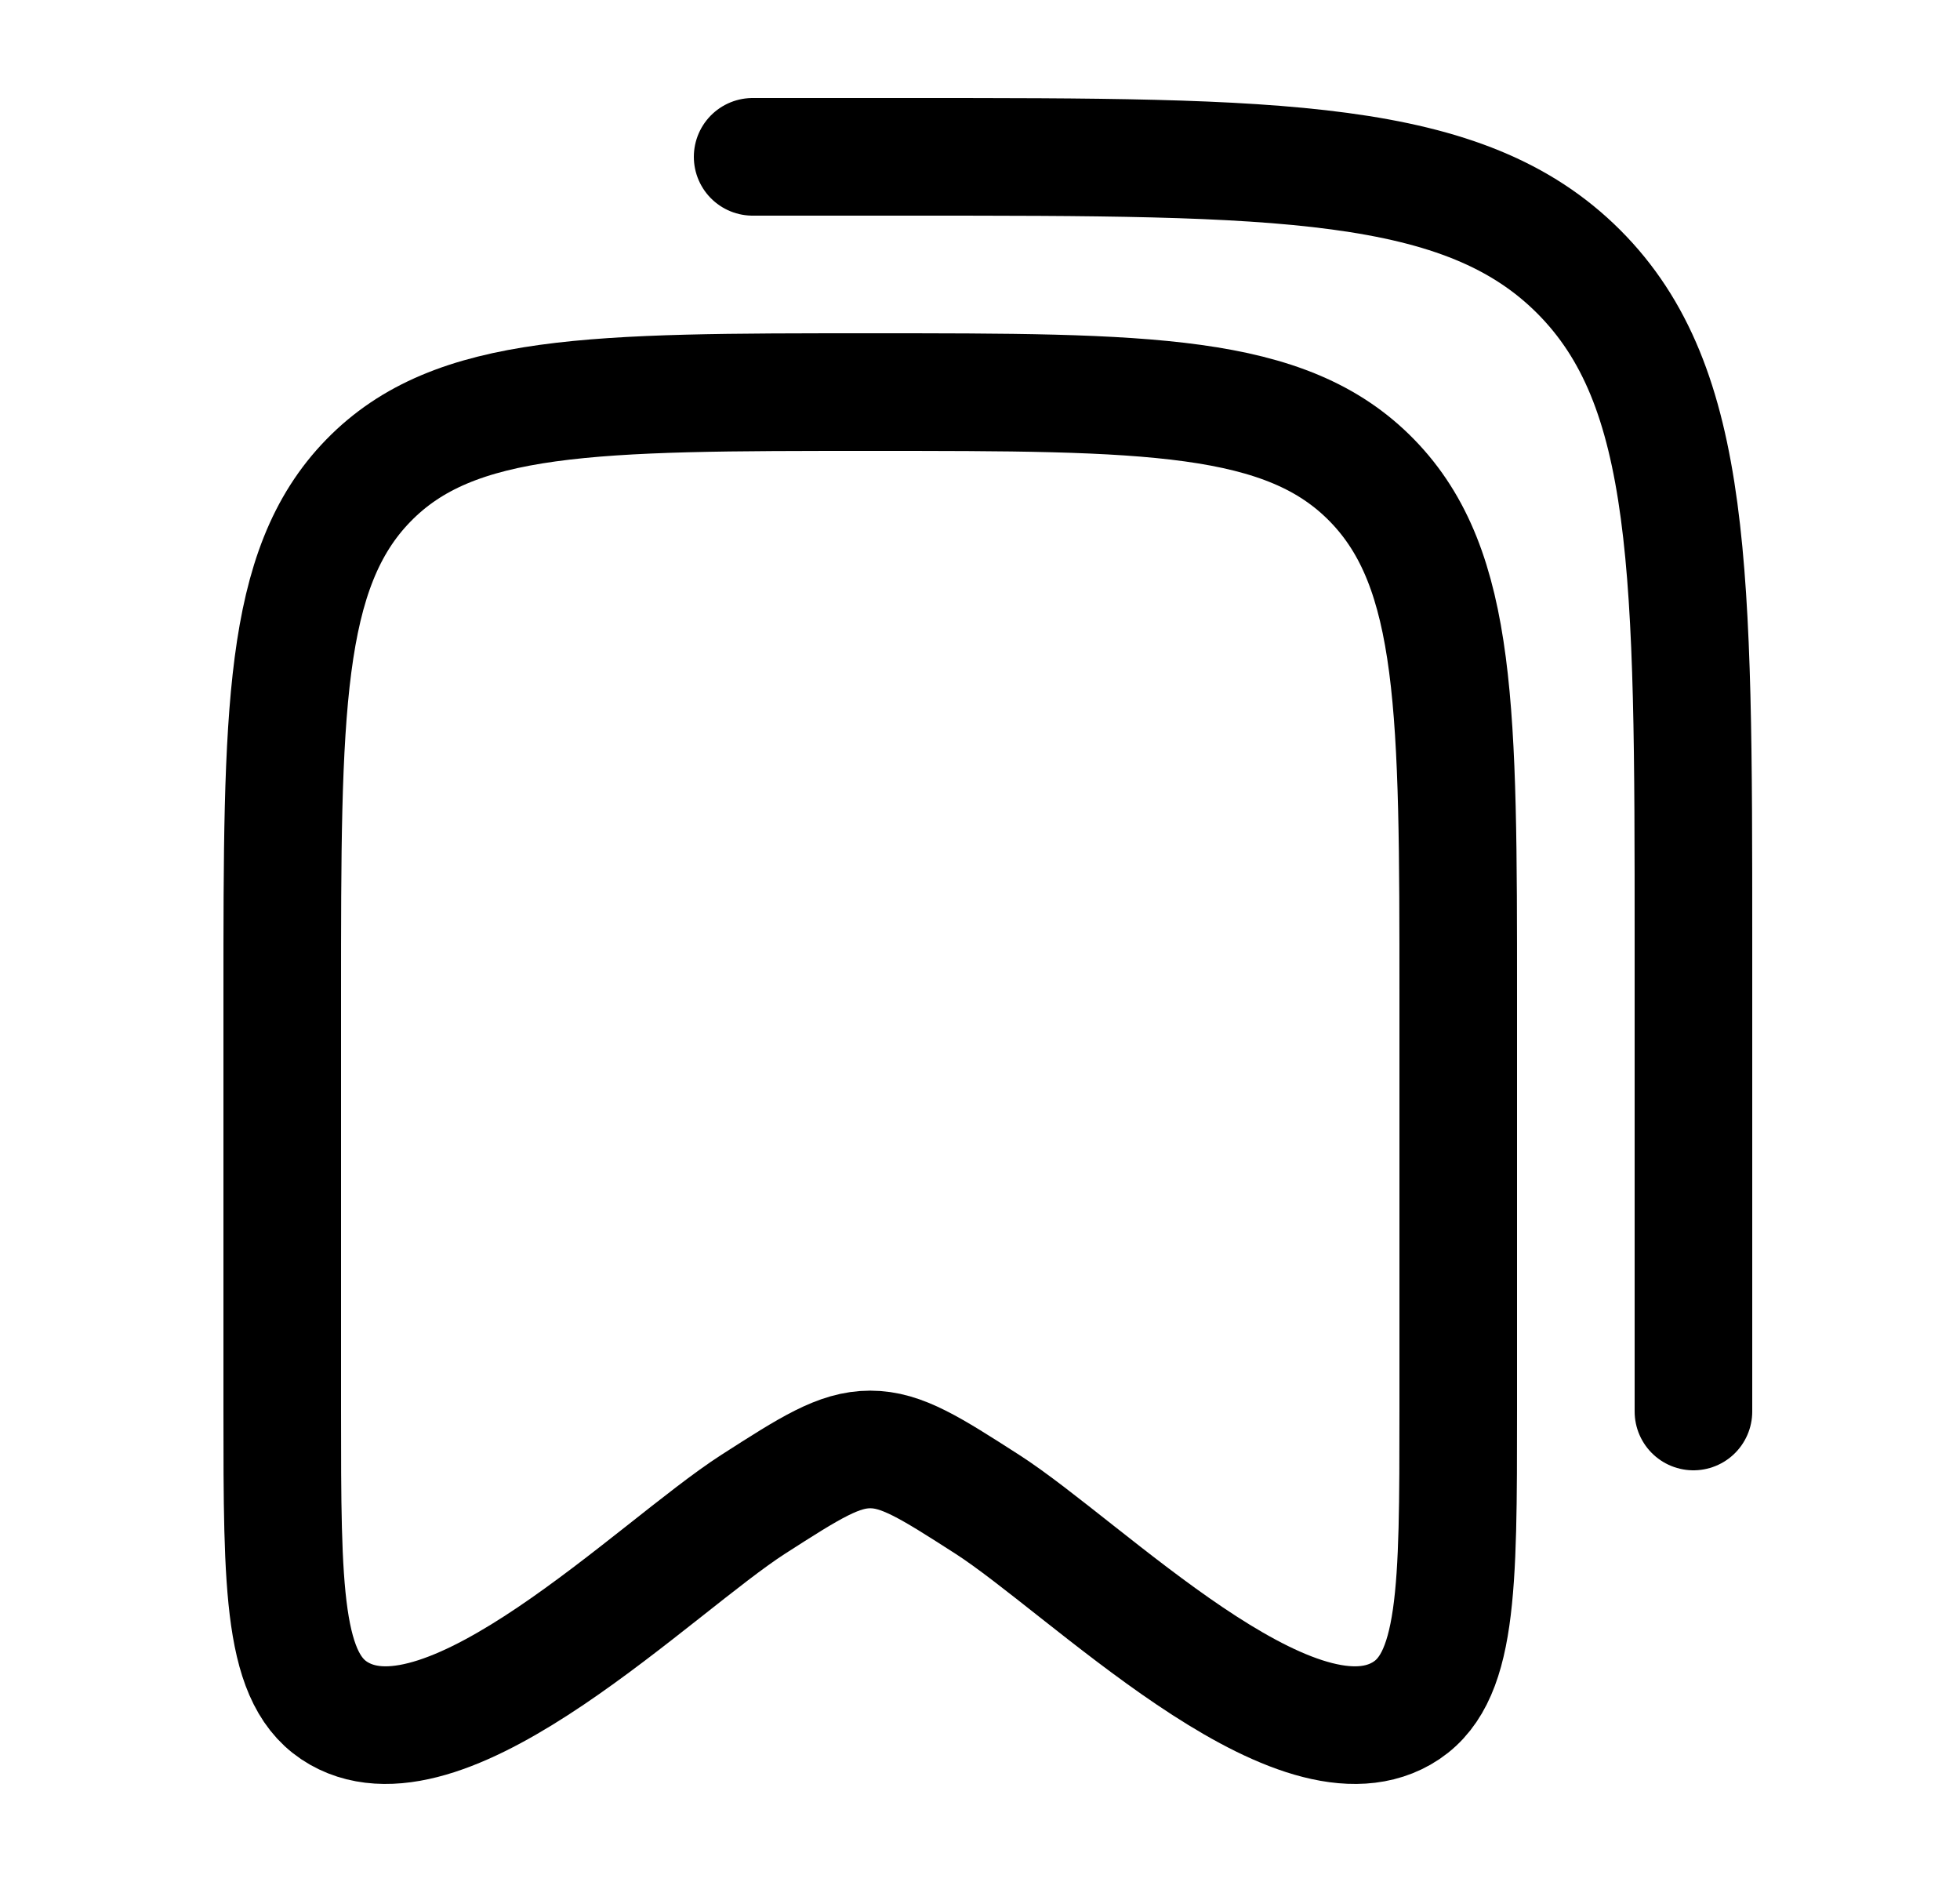 <svg width="25" height="24" viewBox="0 0 25 24" fill="none" xmlns="http://www.w3.org/2000/svg">
<path d="M3.6 17.981L3.6 12.707C3.6 9.074 3.6 7.257 4.698 6.129C5.797 5 7.564 5 11.1 5C14.636 5 16.403 5 17.502 6.129C18.6 7.257 18.6 9.074 18.6 12.707L18.6 17.981C18.6 20.287 18.6 21.44 17.875 21.852C16.472 22.651 13.841 19.985 12.591 19.182C11.866 18.717 11.503 18.484 11.1 18.484C10.697 18.484 10.334 18.717 9.609 19.182C8.36 19.985 5.728 22.651 4.325 21.852C3.6 21.44 3.6 20.287 3.6 17.981Z" stroke="black" stroke-width="1.5" stroke-linecap="round" stroke-linejoin="round"/>
<path d="M9.6 2L11.6 2C16.314 2 18.671 2 20.136 3.464C21.6 4.929 21.6 7.286 21.6 12L21.6 18" stroke="black" stroke-width="1.5" stroke-linecap="round" stroke-linejoin="round"/>
</svg>
